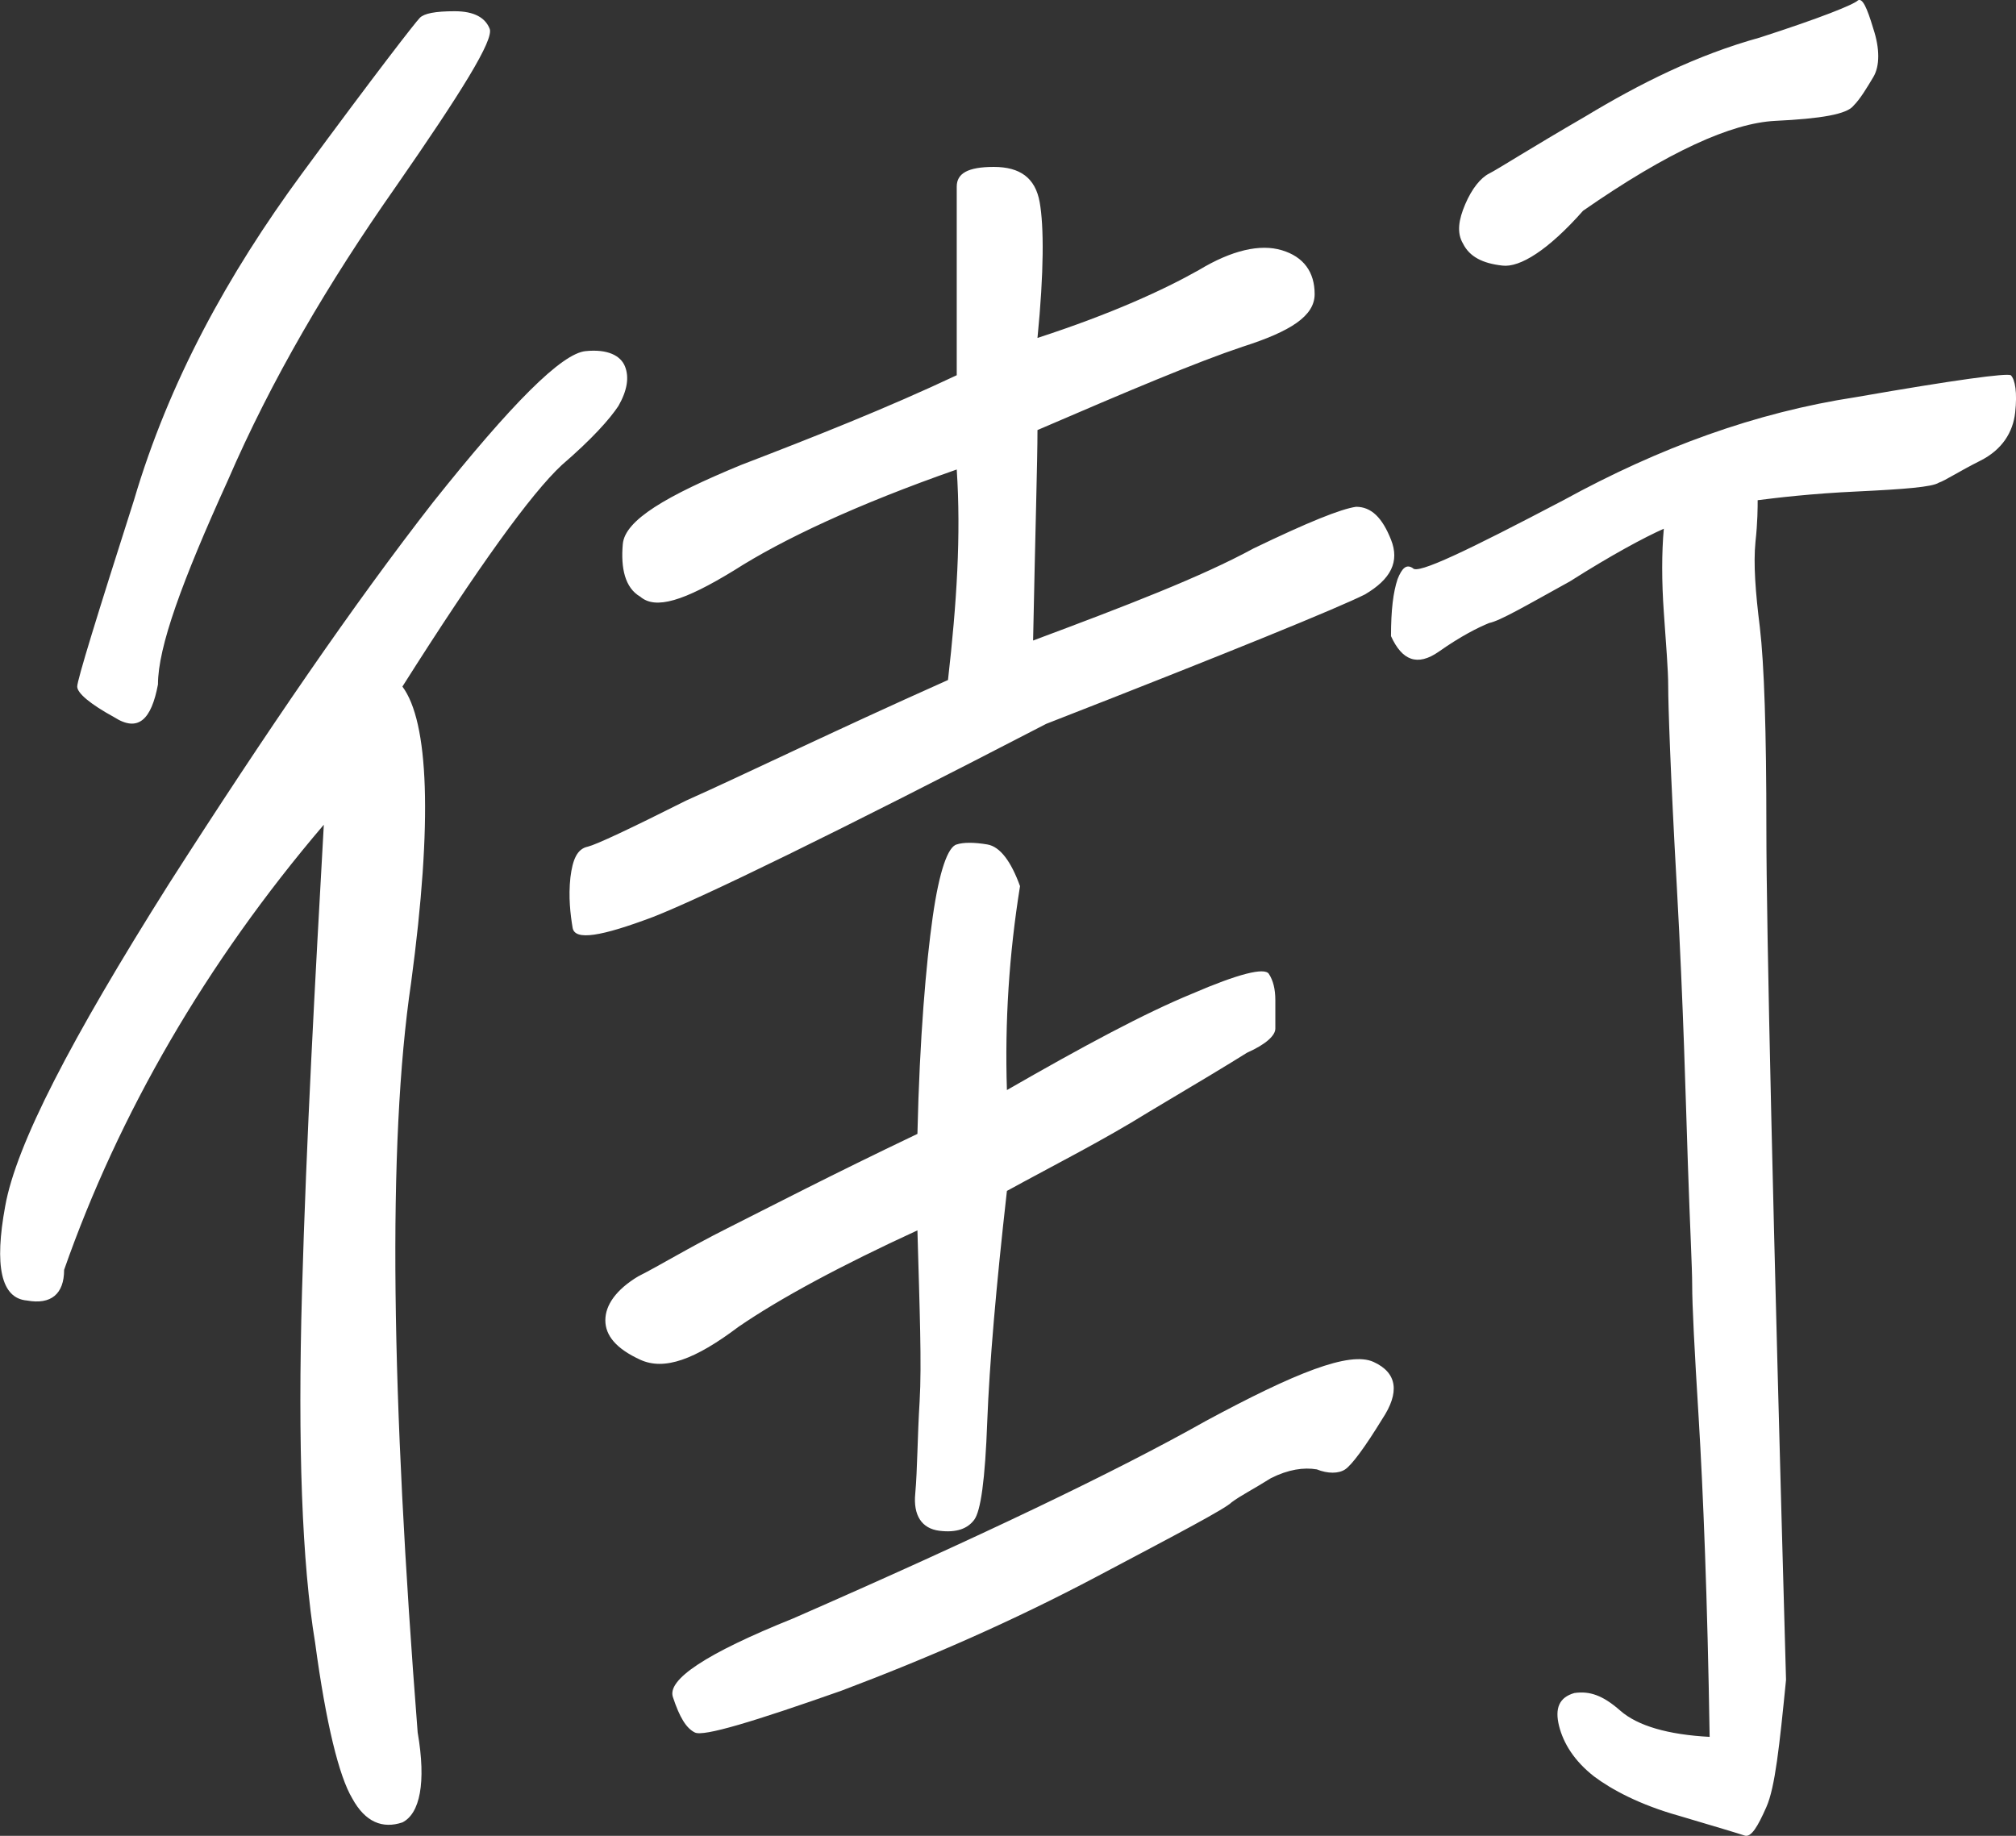 <svg width="56" height="51" viewBox="0 0 56 51" fill="none" xmlns="http://www.w3.org/2000/svg">
<rect x="0" y="0" width="56" height="51" fill="#333333" stroke="none"/>
<g clip-path="url(#clip0_43_702)">
<path d="M0.75 36.129C0.023 36.069 -0.159 35.155 0.144 33.51C0.447 31.805 1.963 28.881 4.691 24.556C7.419 20.292 9.844 16.759 12.026 13.957C14.209 11.216 15.603 9.815 16.27 9.754C16.876 9.693 17.24 9.876 17.361 10.18C17.482 10.485 17.422 10.85 17.179 11.277C16.937 11.642 16.452 12.19 15.603 12.921C14.754 13.713 13.299 15.723 11.178 19.073C11.905 20.048 12.026 22.789 11.42 27.297C10.753 31.805 10.874 38.81 11.602 48.129C11.844 49.53 11.662 50.383 11.178 50.627C10.632 50.81 10.147 50.627 9.783 49.957C9.419 49.348 9.056 47.886 8.753 45.632C8.389 43.439 8.268 40.15 8.389 35.886C8.51 31.622 8.753 27.236 8.995 22.911C5.721 26.749 3.297 30.952 1.781 35.277C1.781 35.947 1.417 36.251 0.75 36.129ZM3.175 19.926C2.508 19.561 2.145 19.256 2.145 19.073C2.145 18.891 2.69 17.124 3.721 13.896C4.691 10.607 6.328 7.622 8.389 4.82C10.45 2.018 11.541 0.617 11.662 0.495C11.784 0.373 12.087 0.312 12.632 0.312C13.178 0.312 13.481 0.495 13.602 0.799C13.724 1.104 12.814 2.566 10.996 5.185C9.116 7.865 7.54 10.546 6.328 13.348C5.055 16.15 4.388 17.977 4.388 19.013C4.206 19.987 3.842 20.353 3.175 19.926ZM18.149 25.47C16.694 26.018 15.967 26.14 15.906 25.774C15.845 25.409 15.785 24.921 15.845 24.373C15.906 23.886 16.027 23.581 16.33 23.52C16.573 23.459 17.482 23.033 19.058 22.241C20.695 21.51 23.059 20.353 26.333 18.891C26.576 16.759 26.697 14.87 26.576 13.043C23.787 14.018 21.726 14.992 20.392 15.845C18.998 16.698 18.21 16.942 17.785 16.576C17.361 16.332 17.24 15.784 17.3 15.114C17.361 14.444 18.513 13.774 20.574 12.921C22.635 12.129 24.636 11.338 26.576 10.424V5.185C26.576 4.82 26.879 4.637 27.606 4.637C28.334 4.637 28.758 4.942 28.879 5.612C29 6.282 29 7.561 28.819 9.388C30.88 8.718 32.335 8.048 33.305 7.5C34.214 6.952 35.002 6.769 35.608 6.952C36.215 7.134 36.518 7.561 36.518 8.17C36.518 8.779 35.851 9.206 34.517 9.632C33.244 10.058 31.365 10.85 28.819 11.947C28.819 12.799 28.758 14.749 28.697 17.794C31.304 16.82 33.365 16.028 34.82 15.236C36.336 14.505 37.245 14.139 37.669 14.079C38.094 14.079 38.397 14.383 38.639 14.992C38.882 15.601 38.639 16.089 37.912 16.515C37.184 16.881 34.214 18.099 29.061 20.109C23.181 23.155 19.543 24.921 18.149 25.47ZM27.97 30.282C30.092 29.063 31.789 28.15 33.123 27.602C34.396 27.053 35.123 26.87 35.245 27.053C35.366 27.236 35.426 27.48 35.426 27.784V28.576C35.426 28.759 35.184 29.003 34.638 29.246C34.153 29.551 33.244 30.099 31.91 30.891C30.637 31.683 29.304 32.353 27.97 33.084C27.667 35.764 27.485 37.896 27.424 39.48C27.364 41.124 27.242 41.977 27.061 42.221C26.879 42.464 26.576 42.586 26.091 42.525C25.606 42.464 25.363 42.099 25.424 41.49C25.484 40.82 25.484 39.906 25.545 38.931C25.606 37.896 25.545 36.373 25.484 34.18C23.363 35.155 21.665 36.069 20.513 36.86C19.301 37.774 18.452 38.079 17.785 37.774C17.119 37.469 16.815 37.104 16.815 36.678C16.815 36.251 17.119 35.825 17.725 35.459C18.331 35.155 19.119 34.667 20.21 34.119C21.301 33.571 23.059 32.657 25.484 31.5C25.545 28.82 25.727 26.749 25.909 25.47C26.091 24.19 26.333 23.52 26.576 23.459C26.758 23.398 27.061 23.398 27.424 23.459C27.788 23.52 28.091 23.947 28.334 24.617C28.03 26.505 27.909 28.393 27.97 30.282ZM33.486 39.48C35.972 38.139 37.488 37.53 38.154 37.835C38.821 38.139 38.882 38.688 38.397 39.419C37.912 40.211 37.548 40.698 37.366 40.82C37.184 40.942 36.881 40.942 36.578 40.82C36.215 40.759 35.79 40.82 35.305 41.063C34.82 41.368 34.456 41.551 34.214 41.733C34.032 41.916 32.759 42.586 30.455 43.804C28.152 45.023 25.788 46.058 23.363 46.972C20.938 47.825 19.543 48.251 19.301 48.129C19.058 48.008 18.877 47.703 18.695 47.155C18.513 46.667 19.604 45.937 22.029 44.962C27.182 42.708 31.001 40.881 33.486 39.48ZM38.821 16.089C38.943 15.784 39.064 15.662 39.246 15.784C39.367 15.967 40.761 15.297 43.429 13.896C46.096 12.434 48.763 11.459 51.552 11.033C54.341 10.546 55.735 10.363 55.856 10.424C55.977 10.546 56.038 10.911 55.977 11.459C55.917 12.008 55.614 12.495 55.008 12.799C54.401 13.104 54.038 13.348 53.856 13.409C53.674 13.53 52.886 13.591 51.613 13.652C50.279 13.713 49.309 13.835 48.824 13.896C48.824 14.079 48.824 14.505 48.763 15.053C48.703 15.662 48.763 16.454 48.885 17.429C49.006 18.464 49.066 20.292 49.066 23.033C49.066 25.774 49.248 33.693 49.612 46.667C49.43 48.495 49.309 49.652 49.066 50.2C48.824 50.749 48.642 51.053 48.46 50.992C48.278 50.931 47.672 50.749 46.642 50.444C45.55 50.139 44.762 49.713 44.277 49.348C43.732 48.921 43.429 48.434 43.307 47.947C43.186 47.459 43.307 47.155 43.732 47.033C44.156 46.972 44.52 47.094 45.005 47.52C45.49 47.947 46.339 48.19 47.49 48.251C47.43 44.414 47.309 41.429 47.187 39.419C47.066 37.469 47.005 36.251 47.005 35.703C47.005 35.216 46.945 34.119 46.884 32.292C46.824 30.525 46.763 27.967 46.581 24.678C46.399 21.449 46.339 19.561 46.339 19.073C46.339 18.586 46.278 17.916 46.217 17.003C46.157 16.15 46.157 15.358 46.217 14.688C45.672 14.931 44.762 15.419 43.611 16.15C42.398 16.82 41.671 17.246 41.367 17.307C41.064 17.429 40.579 17.672 39.973 18.099C39.367 18.525 38.943 18.343 38.639 17.672C38.639 16.942 38.7 16.454 38.821 16.089ZM41.731 7.378C41.186 7.317 40.822 7.134 40.64 6.769C40.458 6.464 40.519 6.099 40.701 5.673C40.883 5.246 41.125 4.942 41.367 4.82C41.61 4.698 42.459 4.15 44.035 3.236C45.55 2.322 47.127 1.53 48.885 1.043C50.582 0.495 51.491 0.129 51.613 0.008C51.734 -0.053 51.855 0.19 52.037 0.799C52.219 1.348 52.219 1.835 52.037 2.14C51.855 2.444 51.673 2.749 51.491 2.931C51.309 3.175 50.582 3.297 49.309 3.358C48.097 3.419 46.339 4.211 43.974 5.855C43.004 6.952 42.216 7.439 41.731 7.378Z" fill="white"/>
</g>
<defs>
<clipPath id="clip0_43_702">
<rect width="56" height="51" fill="white"/>
</clipPath>
</defs>
</svg>
